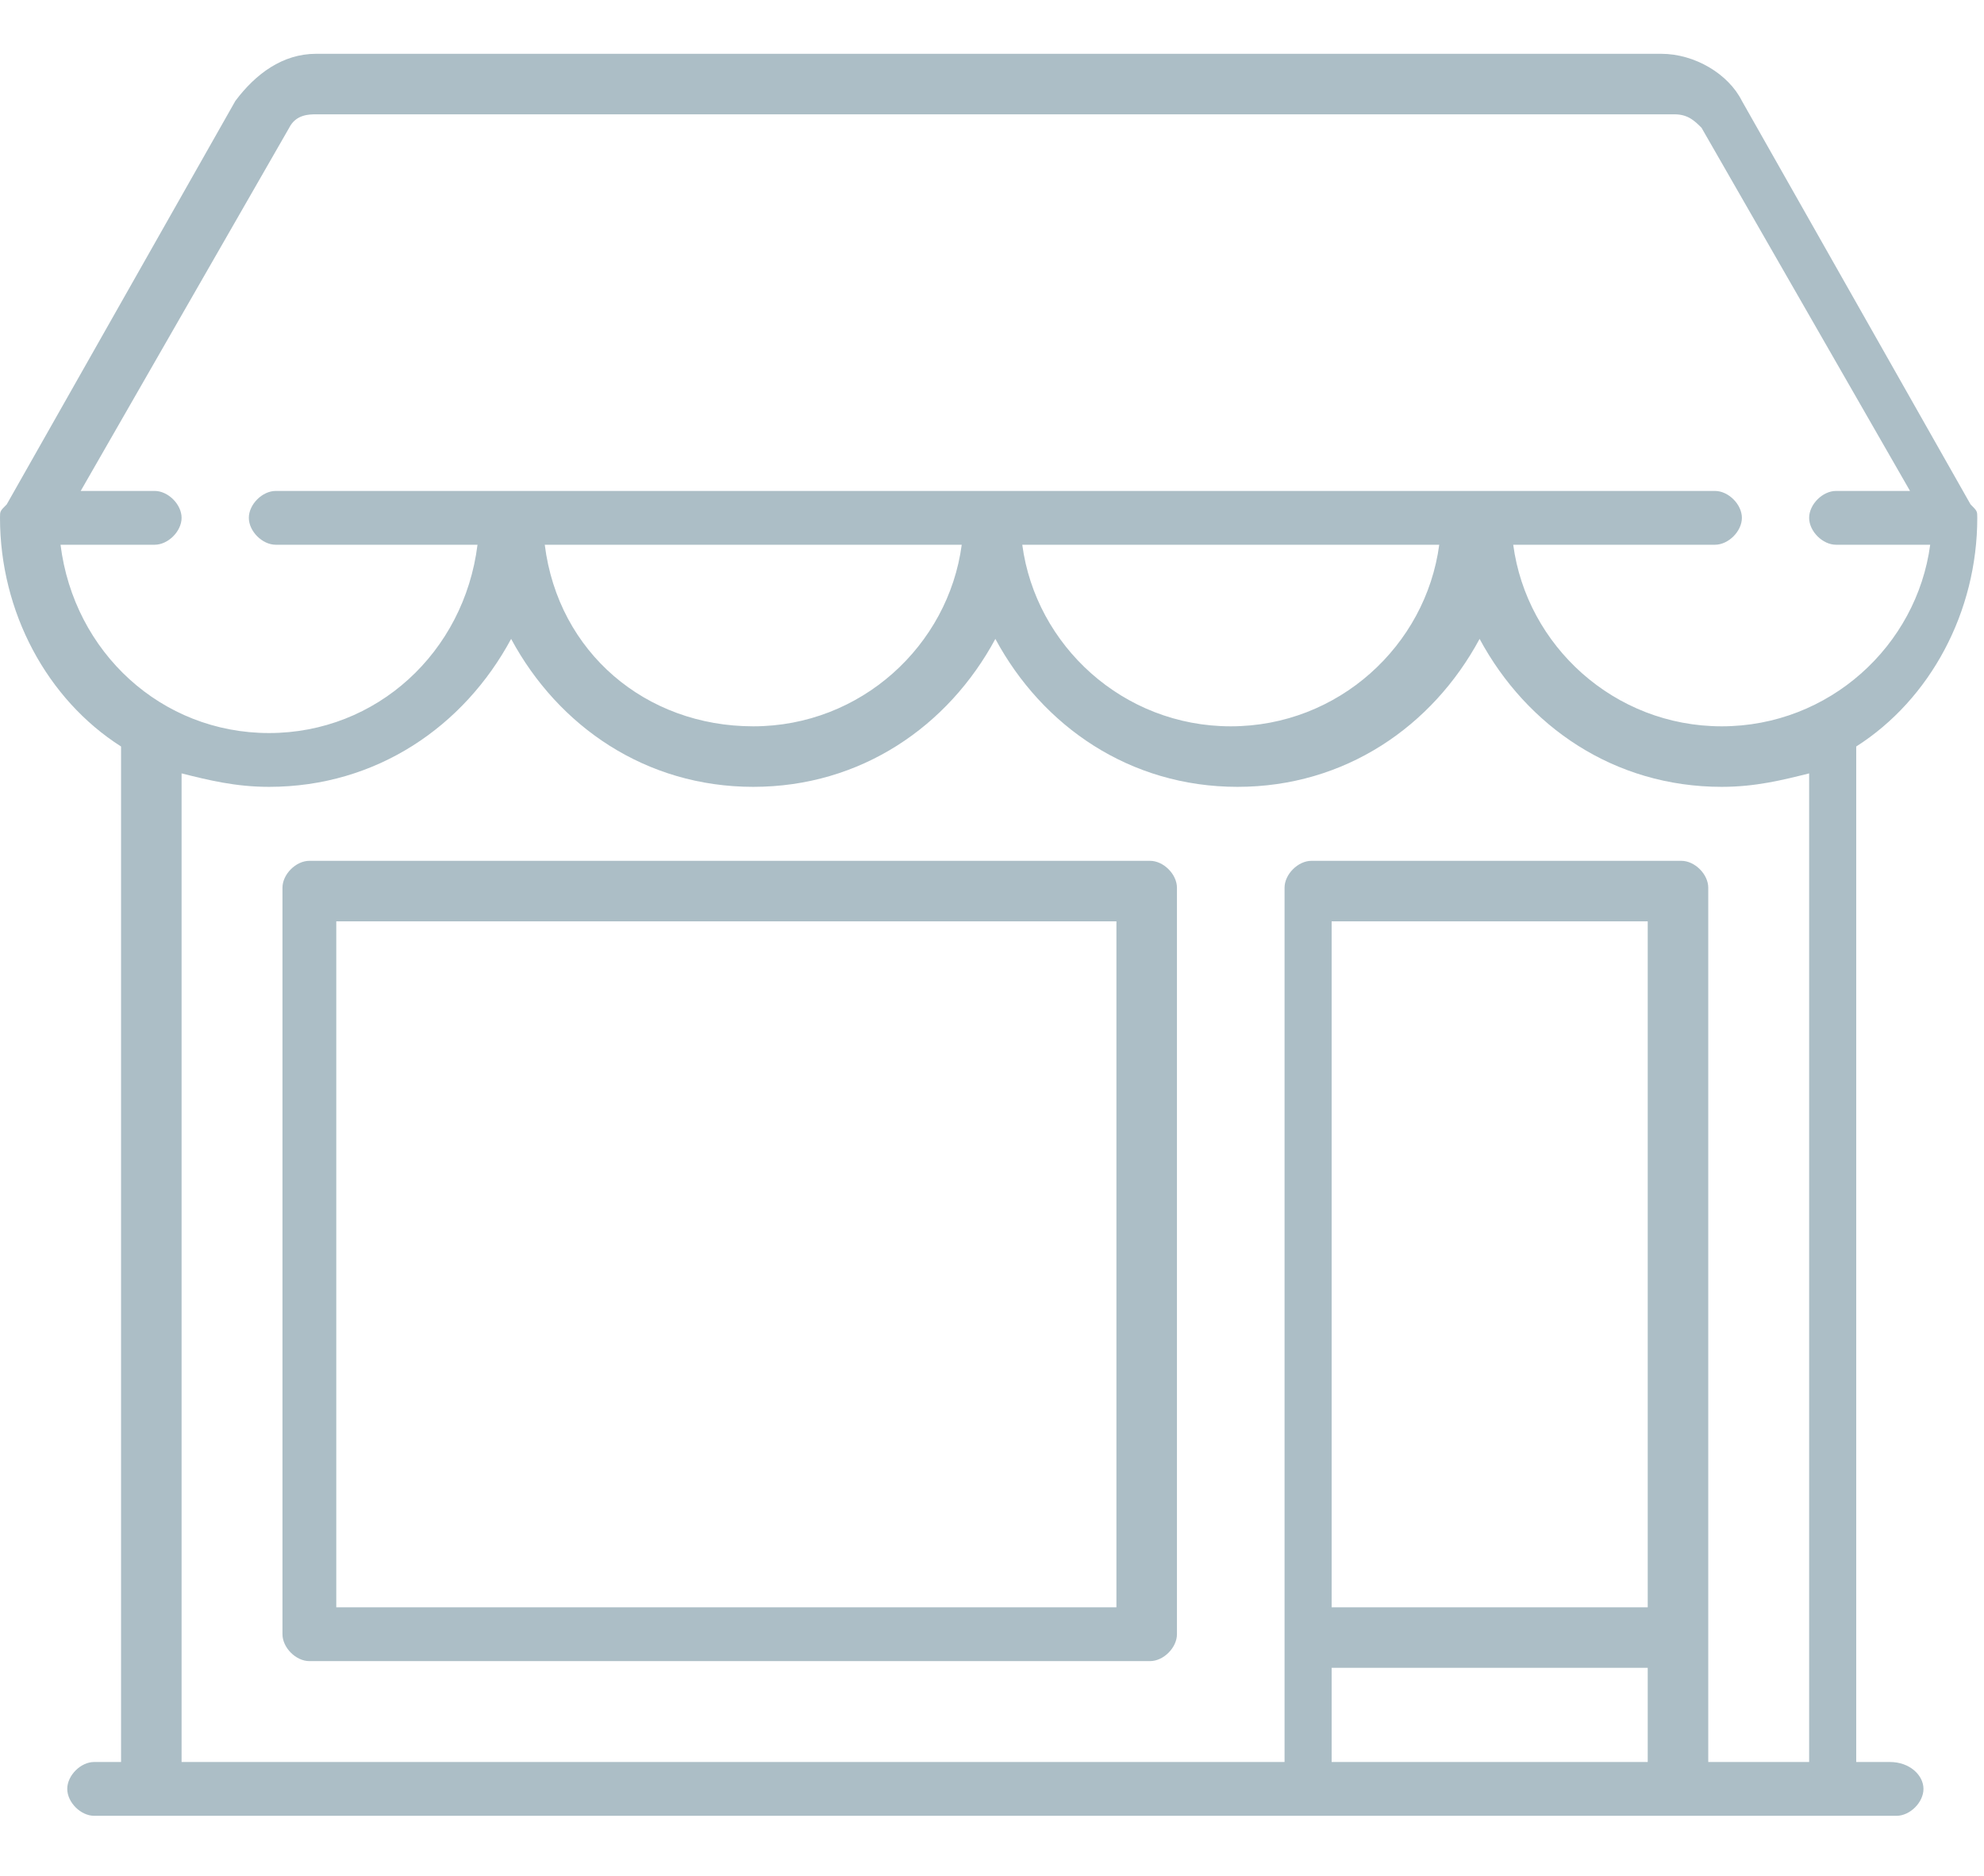 <?xml version="1.0" encoding="utf-8"?>
<!-- Generator: Adobe Illustrator 21.0.0, SVG Export Plug-In . SVG Version: 6.00 Build 0)  -->
<svg version="1.1" id="Capa_1" xmlns="http://www.w3.org/2000/svg" xmlns:xlink="http://www.w3.org/1999/xlink" x="0px" y="0px"
	 viewBox="0 0 29.5 27.9" style="enable-background:new 0 0 29.5 27.9;" xml:space="preserve">
<style type="text/css">
	.st0{fill:#ACBEC6;}
</style>
<g>
	<g>
		<g>
			<g>
				<path class="st0" d="M28.1,26.2h-0.5V11.1c1.1-0.7,1.8-2,1.8-3.4c0-0.1,0-0.1-0.1-0.2l-3.4-6c-0.2-0.4-0.7-0.7-1.2-0.7H4.7
					c-0.5,0-0.9,0.3-1.2,0.7l-3.4,6C0,7.6,0,7.6,0,7.7c0,1.4,0.7,2.7,1.8,3.4v15.1H1.4c-0.2,0-0.4,0.2-0.4,0.4
					c0,0.2,0.2,0.4,0.4,0.4h26.8c0.2,0,0.4-0.2,0.4-0.4C28.6,26.4,28.4,26.2,28.1,26.2z M0.9,8.1h1.4c0.2,0,0.4-0.2,0.4-0.4
					c0-0.2-0.2-0.4-0.4-0.4H1.2l3.1-5.4c0.1-0.2,0.3-0.2,0.4-0.2h20.2c0.2,0,0.3,0.1,0.4,0.2l3.1,5.4h-1.1c-0.2,0-0.4,0.2-0.4,0.4
					c0,0.2,0.2,0.4,0.4,0.4h1.4c-0.2,1.5-1.5,2.7-3.1,2.7c-1.6,0-2.9-1.2-3.1-2.7h3c0.2,0,0.4-0.2,0.4-0.4c0-0.2-0.2-0.4-0.4-0.4
					H4.1c-0.2,0-0.4,0.2-0.4,0.4c0,0.2,0.2,0.4,0.4,0.4h3C6.9,9.7,5.6,10.9,4,10.9C2.4,10.9,1.1,9.7,0.9,8.1z M21.4,8.1
					c-0.2,1.5-1.5,2.7-3.1,2.7c-1.6,0-2.9-1.2-3.1-2.7H21.4z M14.3,8.1c-0.2,1.5-1.5,2.7-3.1,2.7S8.3,9.7,8.1,8.1H14.3z M24.5,26.2
					h-4.7v-1.4h4.7V26.2z M24.5,23.9h-4.7V13.7h4.7V23.9z M26.8,26.2h-1.4v-13c0-0.2-0.2-0.4-0.4-0.4h-5.5c-0.2,0-0.4,0.2-0.4,0.4
					v13H2.7V11.5c0.4,0.1,0.8,0.2,1.3,0.2c1.6,0,2.9-0.9,3.6-2.2c0.7,1.3,2,2.2,3.6,2.2s2.9-0.9,3.6-2.2c0.7,1.3,2,2.2,3.6,2.2
					c1.6,0,2.9-0.9,3.6-2.2c0.7,1.3,2,2.2,3.6,2.2c0.5,0,0.9-0.1,1.3-0.2V26.2z"/>
			</g>
		</g>
		<g>
			<g>
				<path class="st0" d="M17.1,12.8H4.6c-0.2,0-0.4,0.2-0.4,0.4v11.1c0,0.2,0.2,0.4,0.4,0.4h12.5c0.2,0,0.4-0.2,0.4-0.4V13.2
					C17.5,13,17.3,12.8,17.1,12.8z M16.6,23.9H5V13.7h11.6V23.9z"/>
			</g>
		</g>
	</g>
</g>
</svg>
